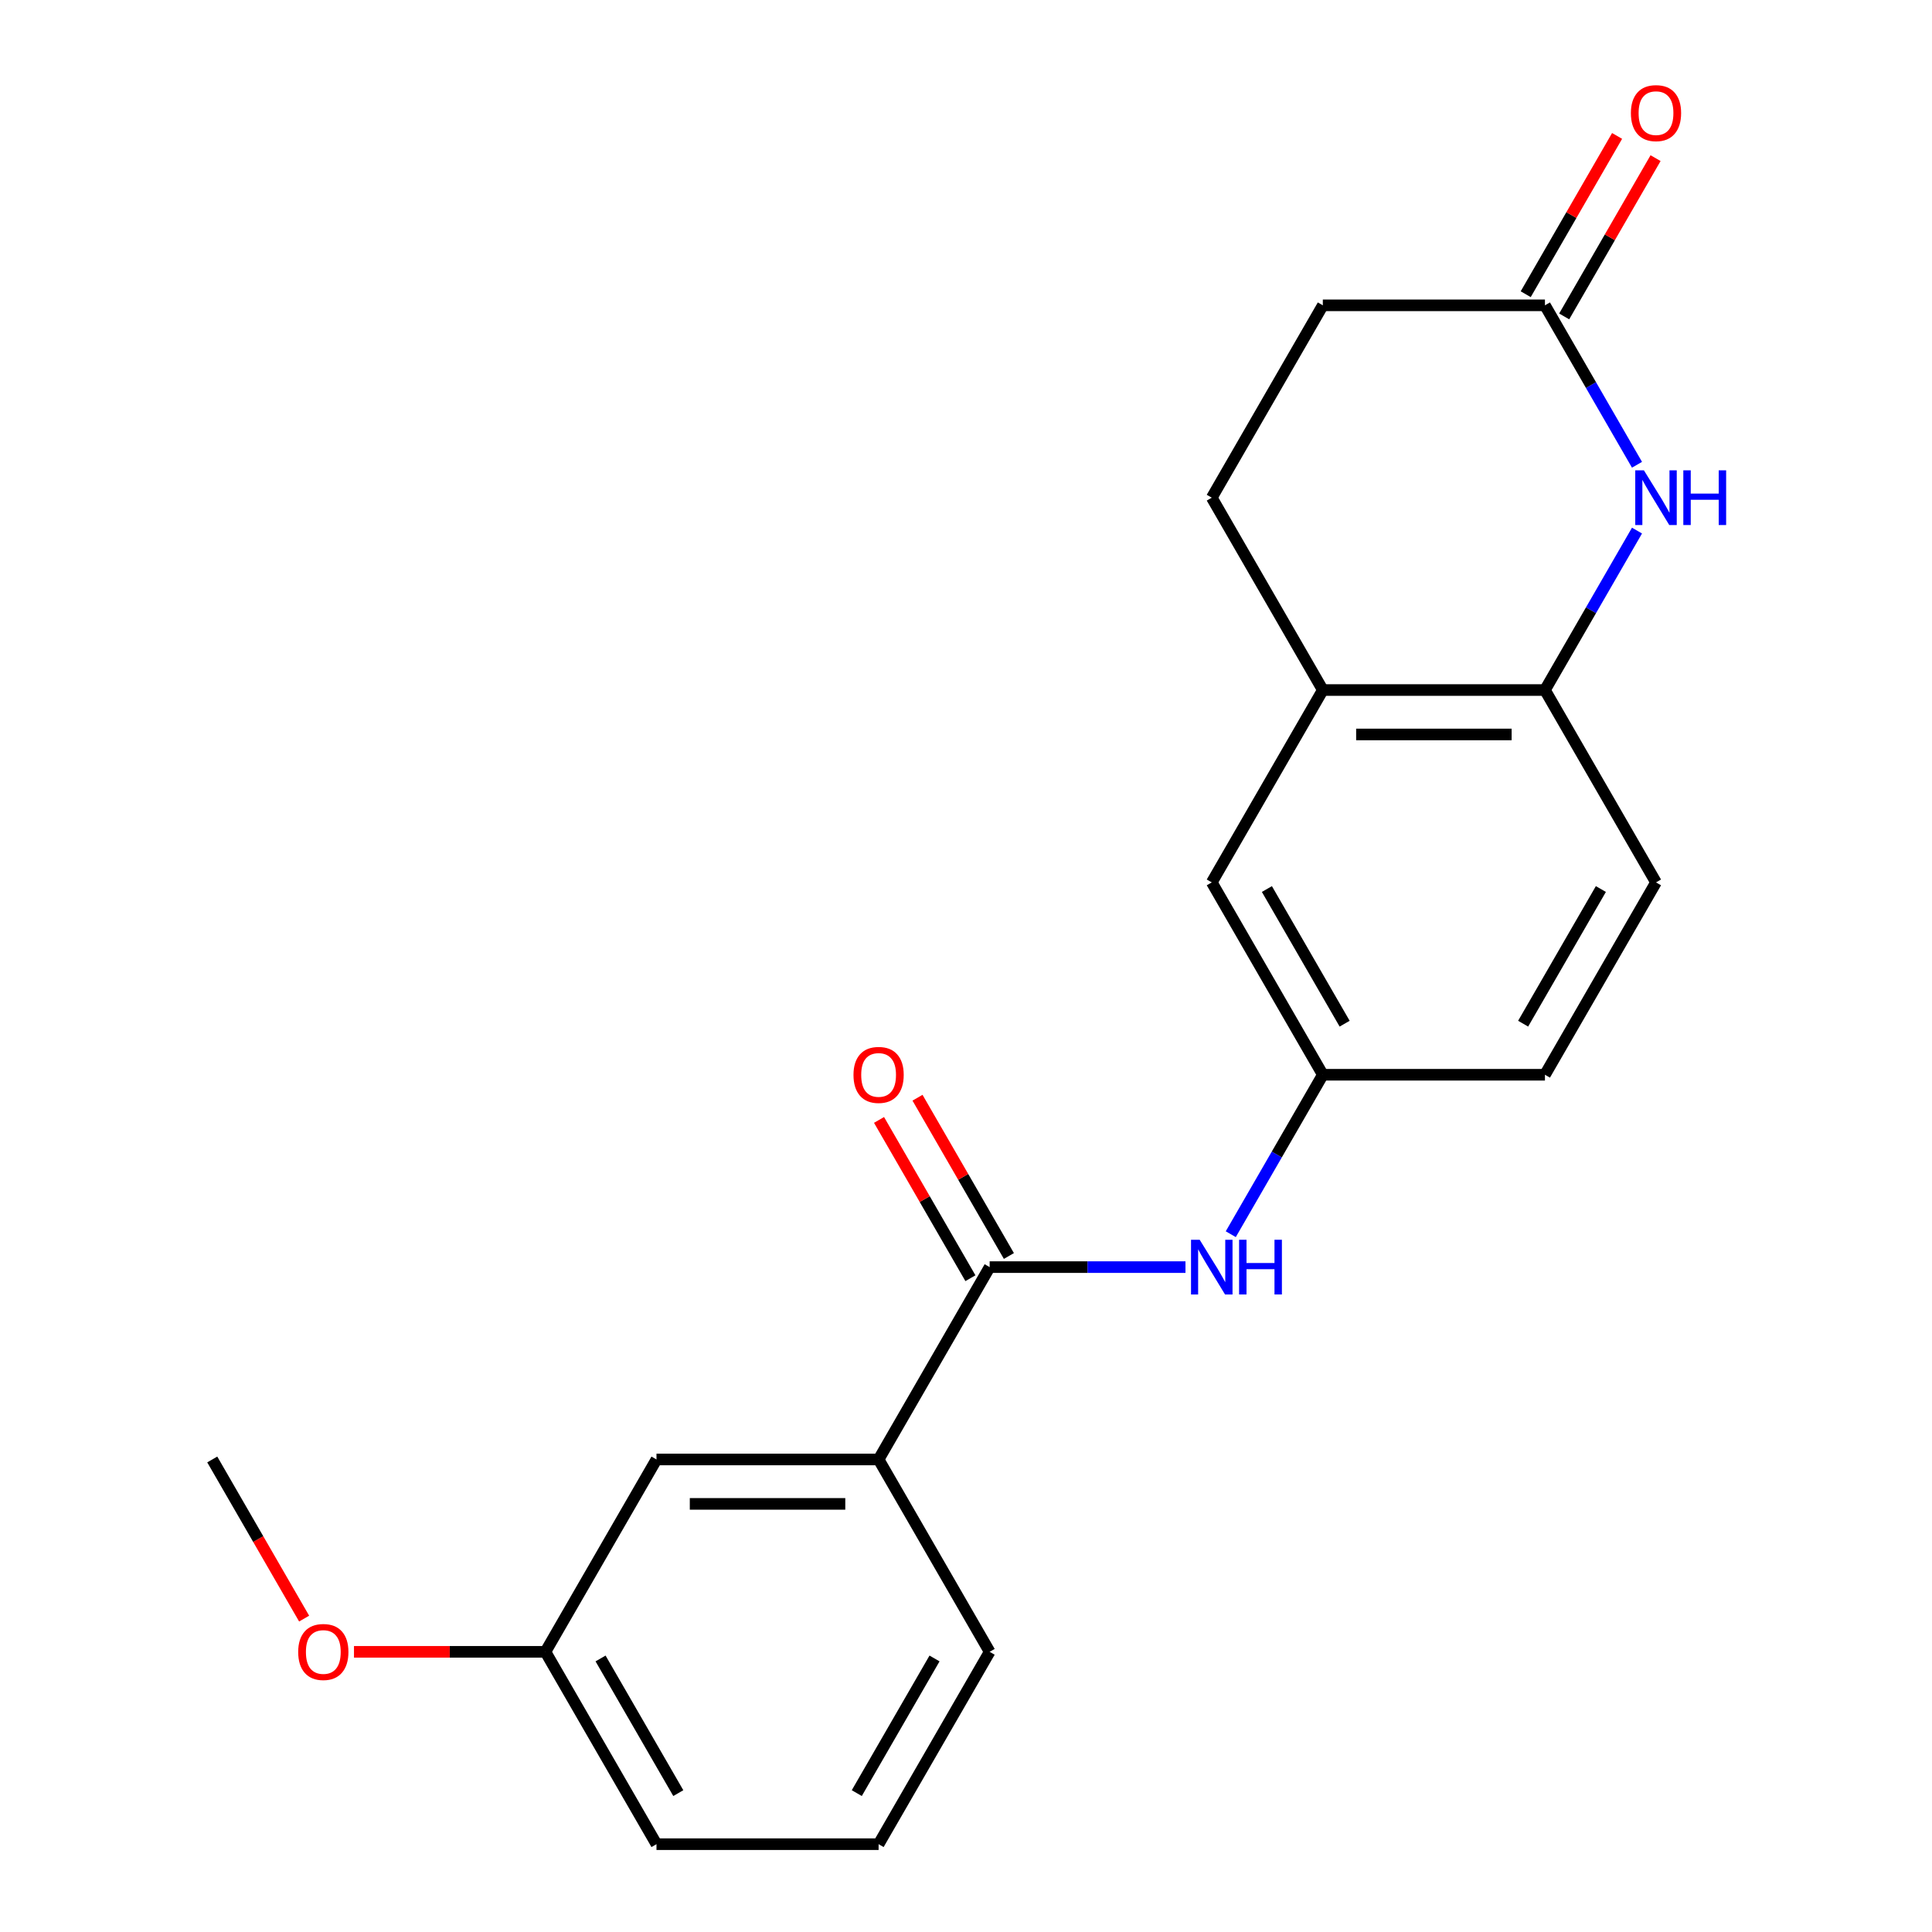 <?xml version='1.0' encoding='iso-8859-1'?>
<svg version='1.1' baseProfile='full'
              xmlns='http://www.w3.org/2000/svg'
                      xmlns:rdkit='http://www.rdkit.org/xml'
                      xmlns:xlink='http://www.w3.org/1999/xlink'
                  xml:space='preserve'
width='1000px' height='1000px' viewBox='0 0 1000 1000'>
<!-- END OF HEADER -->
<rect style='opacity:1.0;fill:#FFFFFF;stroke:none' width='1000' height='1000' x='0' y='0'> </rect>
<path class='bond-1' d='M 847.31,274.632 L 823.486,315.897' style='fill:none;fill-rule:evenodd;stroke:#0000FF;stroke-width:6px;stroke-linecap:butt;stroke-linejoin:miter;stroke-opacity:1' />
<path class='bond-1' d='M 823.486,315.897 L 799.661,357.162' style='fill:none;fill-rule:evenodd;stroke:#000000;stroke-width:6px;stroke-linecap:butt;stroke-linejoin:miter;stroke-opacity:1' />
<path class='bond-2' d='M 847.31,240.564 L 823.486,199.299' style='fill:none;fill-rule:evenodd;stroke:#0000FF;stroke-width:6px;stroke-linecap:butt;stroke-linejoin:miter;stroke-opacity:1' />
<path class='bond-2' d='M 823.486,199.299 L 799.661,158.034' style='fill:none;fill-rule:evenodd;stroke:#000000;stroke-width:6px;stroke-linecap:butt;stroke-linejoin:miter;stroke-opacity:1' />
<path class='bond-0' d='M 512.245,655.854 L 562.921,655.854' style='fill:none;fill-rule:evenodd;stroke:#000000;stroke-width:6px;stroke-linecap:butt;stroke-linejoin:miter;stroke-opacity:1' />
<path class='bond-0' d='M 562.921,655.854 L 613.597,655.854' style='fill:none;fill-rule:evenodd;stroke:#0000FF;stroke-width:6px;stroke-linecap:butt;stroke-linejoin:miter;stroke-opacity:1' />
<path class='bond-5' d='M 512.245,655.854 L 454.762,755.418' style='fill:none;fill-rule:evenodd;stroke:#000000;stroke-width:6px;stroke-linecap:butt;stroke-linejoin:miter;stroke-opacity:1' />
<path class='bond-8' d='M 522.201,650.105 L 498.55,609.14' style='fill:none;fill-rule:evenodd;stroke:#000000;stroke-width:6px;stroke-linecap:butt;stroke-linejoin:miter;stroke-opacity:1' />
<path class='bond-8' d='M 498.55,609.14 L 474.899,568.176' style='fill:none;fill-rule:evenodd;stroke:#FF0000;stroke-width:6px;stroke-linecap:butt;stroke-linejoin:miter;stroke-opacity:1' />
<path class='bond-8' d='M 502.289,661.602 L 478.637,620.637' style='fill:none;fill-rule:evenodd;stroke:#000000;stroke-width:6px;stroke-linecap:butt;stroke-linejoin:miter;stroke-opacity:1' />
<path class='bond-8' d='M 478.637,620.637 L 454.986,579.672' style='fill:none;fill-rule:evenodd;stroke:#FF0000;stroke-width:6px;stroke-linecap:butt;stroke-linejoin:miter;stroke-opacity:1' />
<path class='bond-4' d='M 799.661,357.162 L 684.695,357.162' style='fill:none;fill-rule:evenodd;stroke:#000000;stroke-width:6px;stroke-linecap:butt;stroke-linejoin:miter;stroke-opacity:1' />
<path class='bond-4' d='M 782.416,380.155 L 701.94,380.155' style='fill:none;fill-rule:evenodd;stroke:#000000;stroke-width:6px;stroke-linecap:butt;stroke-linejoin:miter;stroke-opacity:1' />
<path class='bond-11' d='M 799.661,357.162 L 857.145,456.726' style='fill:none;fill-rule:evenodd;stroke:#000000;stroke-width:6px;stroke-linecap:butt;stroke-linejoin:miter;stroke-opacity:1' />
<path class='bond-10' d='M 809.618,163.782 L 833.269,122.817' style='fill:none;fill-rule:evenodd;stroke:#000000;stroke-width:6px;stroke-linecap:butt;stroke-linejoin:miter;stroke-opacity:1' />
<path class='bond-10' d='M 833.269,122.817 L 856.92,81.853' style='fill:none;fill-rule:evenodd;stroke:#FF0000;stroke-width:6px;stroke-linecap:butt;stroke-linejoin:miter;stroke-opacity:1' />
<path class='bond-10' d='M 789.705,152.286 L 813.356,111.321' style='fill:none;fill-rule:evenodd;stroke:#000000;stroke-width:6px;stroke-linecap:butt;stroke-linejoin:miter;stroke-opacity:1' />
<path class='bond-10' d='M 813.356,111.321 L 837.007,70.356' style='fill:none;fill-rule:evenodd;stroke:#FF0000;stroke-width:6px;stroke-linecap:butt;stroke-linejoin:miter;stroke-opacity:1' />
<path class='bond-13' d='M 799.661,158.034 L 684.695,158.034' style='fill:none;fill-rule:evenodd;stroke:#000000;stroke-width:6px;stroke-linecap:butt;stroke-linejoin:miter;stroke-opacity:1' />
<path class='bond-3' d='M 637.046,638.82 L 660.87,597.555' style='fill:none;fill-rule:evenodd;stroke:#0000FF;stroke-width:6px;stroke-linecap:butt;stroke-linejoin:miter;stroke-opacity:1' />
<path class='bond-3' d='M 660.87,597.555 L 684.695,556.29' style='fill:none;fill-rule:evenodd;stroke:#000000;stroke-width:6px;stroke-linecap:butt;stroke-linejoin:miter;stroke-opacity:1' />
<path class='bond-7' d='M 684.695,357.162 L 627.211,456.726' style='fill:none;fill-rule:evenodd;stroke:#000000;stroke-width:6px;stroke-linecap:butt;stroke-linejoin:miter;stroke-opacity:1' />
<path class='bond-21' d='M 684.695,357.162 L 627.211,257.598' style='fill:none;fill-rule:evenodd;stroke:#000000;stroke-width:6px;stroke-linecap:butt;stroke-linejoin:miter;stroke-opacity:1' />
<path class='bond-9' d='M 454.762,755.418 L 339.795,755.418' style='fill:none;fill-rule:evenodd;stroke:#000000;stroke-width:6px;stroke-linecap:butt;stroke-linejoin:miter;stroke-opacity:1' />
<path class='bond-9' d='M 437.517,778.411 L 357.04,778.411' style='fill:none;fill-rule:evenodd;stroke:#000000;stroke-width:6px;stroke-linecap:butt;stroke-linejoin:miter;stroke-opacity:1' />
<path class='bond-17' d='M 454.762,755.418 L 512.245,854.982' style='fill:none;fill-rule:evenodd;stroke:#000000;stroke-width:6px;stroke-linecap:butt;stroke-linejoin:miter;stroke-opacity:1' />
<path class='bond-6' d='M 684.695,556.29 L 799.661,556.29' style='fill:none;fill-rule:evenodd;stroke:#000000;stroke-width:6px;stroke-linecap:butt;stroke-linejoin:miter;stroke-opacity:1' />
<path class='bond-22' d='M 684.695,556.29 L 627.211,456.726' style='fill:none;fill-rule:evenodd;stroke:#000000;stroke-width:6px;stroke-linecap:butt;stroke-linejoin:miter;stroke-opacity:1' />
<path class='bond-22' d='M 695.985,529.858 L 655.747,460.164' style='fill:none;fill-rule:evenodd;stroke:#000000;stroke-width:6px;stroke-linecap:butt;stroke-linejoin:miter;stroke-opacity:1' />
<path class='bond-15' d='M 339.795,755.418 L 282.312,854.982' style='fill:none;fill-rule:evenodd;stroke:#000000;stroke-width:6px;stroke-linecap:butt;stroke-linejoin:miter;stroke-opacity:1' />
<path class='bond-14' d='M 857.145,456.726 L 799.661,556.29' style='fill:none;fill-rule:evenodd;stroke:#000000;stroke-width:6px;stroke-linecap:butt;stroke-linejoin:miter;stroke-opacity:1' />
<path class='bond-14' d='M 828.609,460.164 L 788.371,529.858' style='fill:none;fill-rule:evenodd;stroke:#000000;stroke-width:6px;stroke-linecap:butt;stroke-linejoin:miter;stroke-opacity:1' />
<path class='bond-12' d='M 627.211,257.598 L 684.695,158.034' style='fill:none;fill-rule:evenodd;stroke:#000000;stroke-width:6px;stroke-linecap:butt;stroke-linejoin:miter;stroke-opacity:1' />
<path class='bond-16' d='M 282.312,854.982 L 232.766,854.982' style='fill:none;fill-rule:evenodd;stroke:#000000;stroke-width:6px;stroke-linecap:butt;stroke-linejoin:miter;stroke-opacity:1' />
<path class='bond-16' d='M 232.766,854.982 L 183.22,854.982' style='fill:none;fill-rule:evenodd;stroke:#FF0000;stroke-width:6px;stroke-linecap:butt;stroke-linejoin:miter;stroke-opacity:1' />
<path class='bond-23' d='M 282.312,854.982 L 339.795,954.545' style='fill:none;fill-rule:evenodd;stroke:#000000;stroke-width:6px;stroke-linecap:butt;stroke-linejoin:miter;stroke-opacity:1' />
<path class='bond-23' d='M 310.847,858.419 L 351.085,928.114' style='fill:none;fill-rule:evenodd;stroke:#000000;stroke-width:6px;stroke-linecap:butt;stroke-linejoin:miter;stroke-opacity:1' />
<path class='bond-20' d='M 157.418,837.787 L 133.64,796.602' style='fill:none;fill-rule:evenodd;stroke:#FF0000;stroke-width:6px;stroke-linecap:butt;stroke-linejoin:miter;stroke-opacity:1' />
<path class='bond-20' d='M 133.64,796.602 L 109.862,755.418' style='fill:none;fill-rule:evenodd;stroke:#000000;stroke-width:6px;stroke-linecap:butt;stroke-linejoin:miter;stroke-opacity:1' />
<path class='bond-18' d='M 512.245,854.982 L 454.762,954.545' style='fill:none;fill-rule:evenodd;stroke:#000000;stroke-width:6px;stroke-linecap:butt;stroke-linejoin:miter;stroke-opacity:1' />
<path class='bond-18' d='M 483.71,858.419 L 443.471,928.114' style='fill:none;fill-rule:evenodd;stroke:#000000;stroke-width:6px;stroke-linecap:butt;stroke-linejoin:miter;stroke-opacity:1' />
<path class='bond-19' d='M 454.762,954.545 L 339.795,954.545' style='fill:none;fill-rule:evenodd;stroke:#000000;stroke-width:6px;stroke-linecap:butt;stroke-linejoin:miter;stroke-opacity:1' />
<path  class='atom-0' d='M 850.885 243.438
L 860.165 258.438
Q 861.085 259.918, 862.565 262.598
Q 864.045 265.278, 864.125 265.438
L 864.125 243.438
L 867.885 243.438
L 867.885 271.758
L 864.005 271.758
L 854.045 255.358
Q 852.885 253.438, 851.645 251.238
Q 850.445 249.038, 850.085 248.358
L 850.085 271.758
L 846.405 271.758
L 846.405 243.438
L 850.885 243.438
' fill='#0000FF'/>
<path  class='atom-0' d='M 871.285 243.438
L 875.125 243.438
L 875.125 255.478
L 889.605 255.478
L 889.605 243.438
L 893.445 243.438
L 893.445 271.758
L 889.605 271.758
L 889.605 258.678
L 875.125 258.678
L 875.125 271.758
L 871.285 271.758
L 871.285 243.438
' fill='#0000FF'/>
<path  class='atom-4' d='M 620.951 641.694
L 630.231 656.694
Q 631.151 658.174, 632.631 660.854
Q 634.111 663.534, 634.191 663.694
L 634.191 641.694
L 637.951 641.694
L 637.951 670.014
L 634.071 670.014
L 624.111 653.614
Q 622.951 651.694, 621.711 649.494
Q 620.511 647.294, 620.151 646.614
L 620.151 670.014
L 616.471 670.014
L 616.471 641.694
L 620.951 641.694
' fill='#0000FF'/>
<path  class='atom-4' d='M 641.351 641.694
L 645.191 641.694
L 645.191 653.734
L 659.671 653.734
L 659.671 641.694
L 663.511 641.694
L 663.511 670.014
L 659.671 670.014
L 659.671 656.934
L 645.191 656.934
L 645.191 670.014
L 641.351 670.014
L 641.351 641.694
' fill='#0000FF'/>
<path  class='atom-9' d='M 441.762 556.37
Q 441.762 549.57, 445.122 545.77
Q 448.482 541.97, 454.762 541.97
Q 461.042 541.97, 464.402 545.77
Q 467.762 549.57, 467.762 556.37
Q 467.762 563.25, 464.362 567.17
Q 460.962 571.05, 454.762 571.05
Q 448.522 571.05, 445.122 567.17
Q 441.762 563.29, 441.762 556.37
M 454.762 567.85
Q 459.082 567.85, 461.402 564.97
Q 463.762 562.05, 463.762 556.37
Q 463.762 550.81, 461.402 548.01
Q 459.082 545.17, 454.762 545.17
Q 450.442 545.17, 448.082 547.97
Q 445.762 550.77, 445.762 556.37
Q 445.762 562.09, 448.082 564.97
Q 450.442 567.85, 454.762 567.85
' fill='#FF0000'/>
<path  class='atom-11' d='M 844.145 58.55
Q 844.145 51.75, 847.505 47.95
Q 850.865 44.15, 857.145 44.15
Q 863.425 44.15, 866.785 47.95
Q 870.145 51.75, 870.145 58.55
Q 870.145 65.43, 866.745 69.35
Q 863.345 73.23, 857.145 73.23
Q 850.905 73.23, 847.505 69.35
Q 844.145 65.47, 844.145 58.55
M 857.145 70.03
Q 861.465 70.03, 863.785 67.15
Q 866.145 64.23, 866.145 58.55
Q 866.145 52.99, 863.785 50.19
Q 861.465 47.35, 857.145 47.35
Q 852.825 47.35, 850.465 50.15
Q 848.145 52.95, 848.145 58.55
Q 848.145 64.27, 850.465 67.15
Q 852.825 70.03, 857.145 70.03
' fill='#FF0000'/>
<path  class='atom-17' d='M 154.345 855.062
Q 154.345 848.262, 157.705 844.462
Q 161.065 840.662, 167.345 840.662
Q 173.625 840.662, 176.985 844.462
Q 180.345 848.262, 180.345 855.062
Q 180.345 861.942, 176.945 865.862
Q 173.545 869.742, 167.345 869.742
Q 161.105 869.742, 157.705 865.862
Q 154.345 861.982, 154.345 855.062
M 167.345 866.542
Q 171.665 866.542, 173.985 863.662
Q 176.345 860.742, 176.345 855.062
Q 176.345 849.502, 173.985 846.702
Q 171.665 843.862, 167.345 843.862
Q 163.025 843.862, 160.665 846.662
Q 158.345 849.462, 158.345 855.062
Q 158.345 860.782, 160.665 863.662
Q 163.025 866.542, 167.345 866.542
' fill='#FF0000'/>
</svg>
